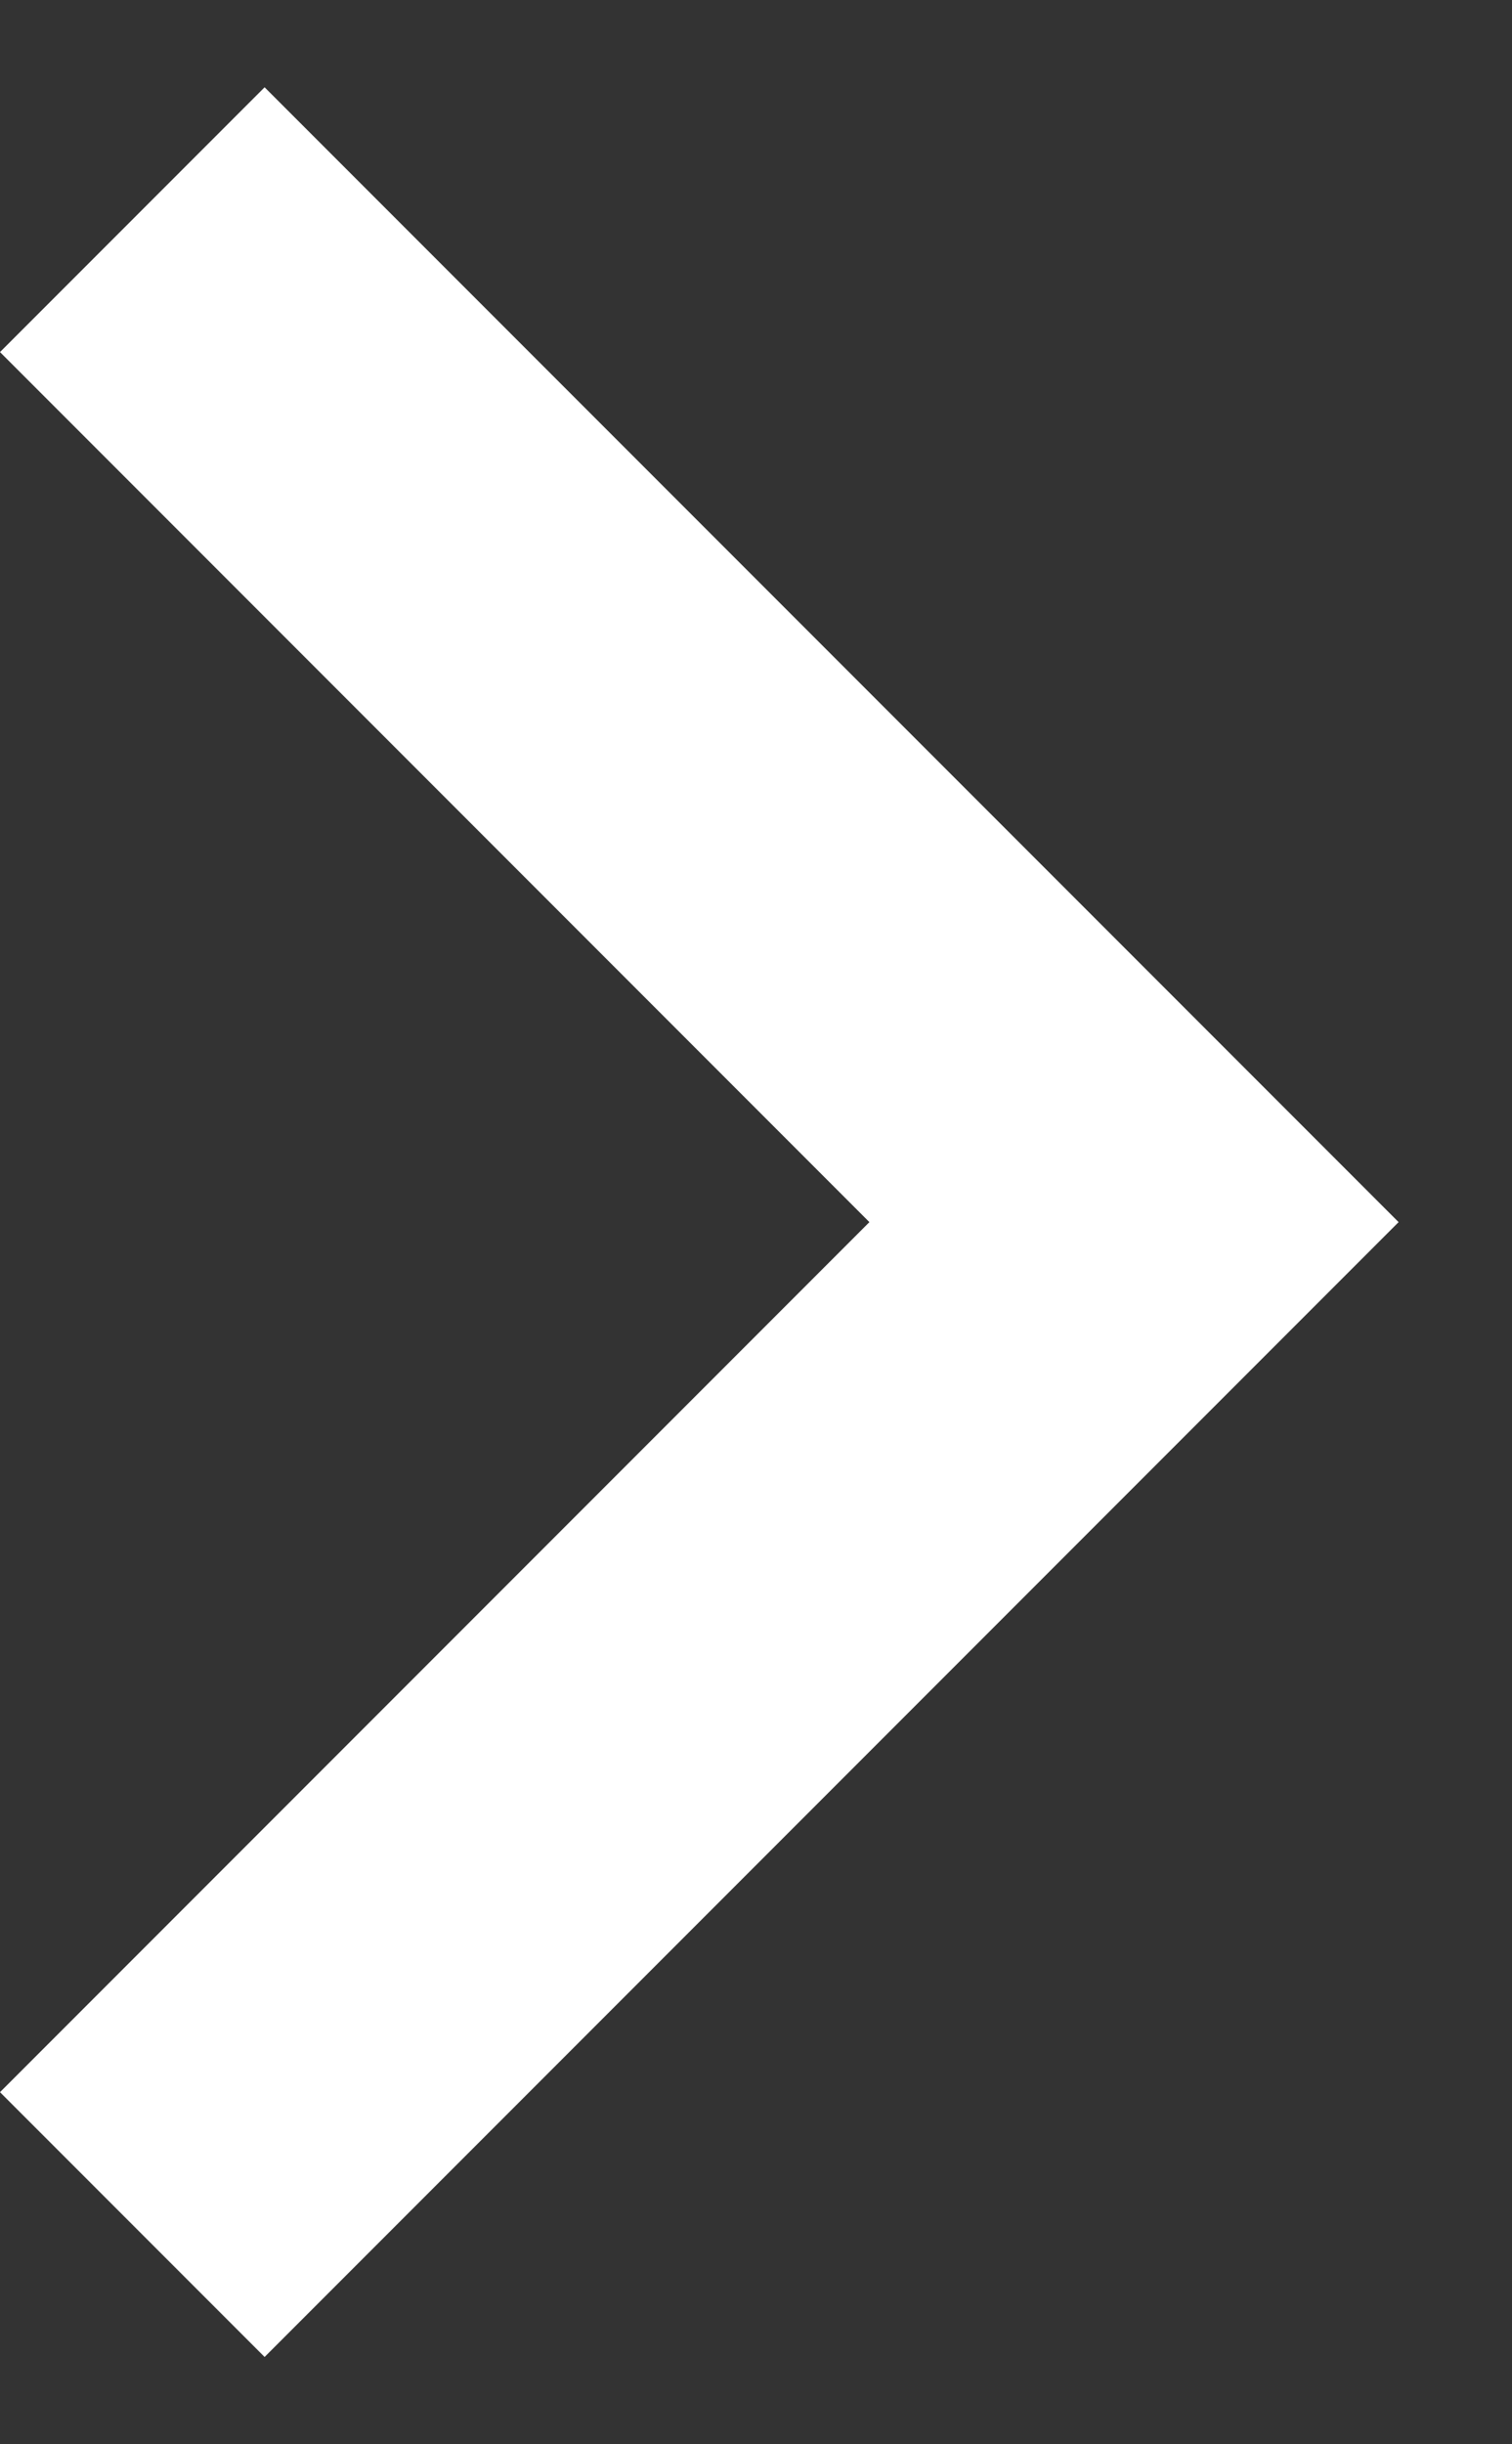 <svg xmlns="http://www.w3.org/2000/svg" width="13" height="21" viewBox="0 0 13 21" fill="none"><rect x="0" y="0" width="13" height="21" fill="#333333" stroke="none"/><path d="M7.475 10.5L0 3.025L2.275 0.75L12.025 10.5L2.275 20.25L0 17.975L7.475 10.5Z" fill="white"></path></svg>